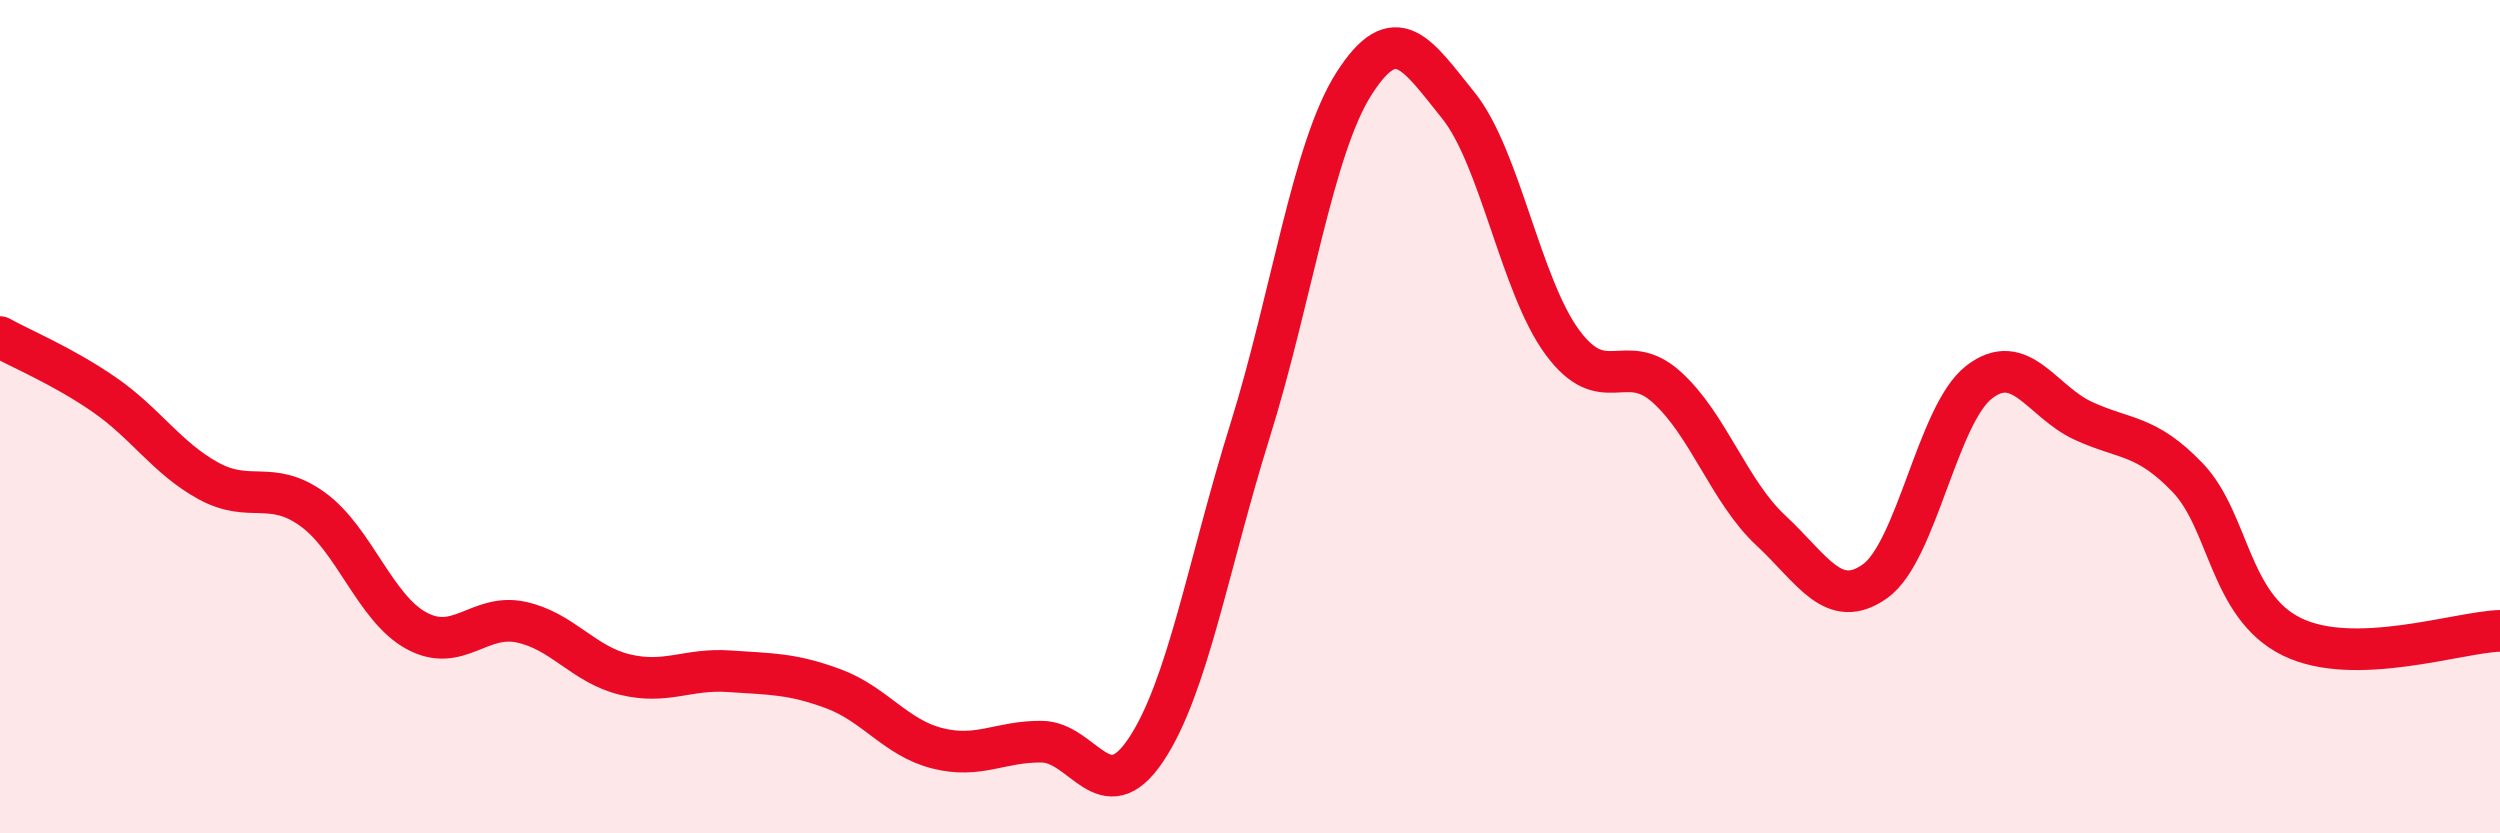 
    <svg width="60" height="20" viewBox="0 0 60 20" xmlns="http://www.w3.org/2000/svg">
      <path
        d="M 0,8.09 C 0.5,8.37 1.5,8.78 2.5,9.47 C 3.5,10.16 4,10.99 5,11.54 C 6,12.09 6.5,11.5 7.5,12.22 C 8.5,12.94 9,14.6 10,15.14 C 11,15.68 11.5,14.72 12.5,14.93 C 13.5,15.14 14,15.95 15,16.19 C 16,16.43 16.5,16.04 17.5,16.11 C 18.5,16.18 19,16.16 20,16.53 C 21,16.9 21.5,17.71 22.5,17.96 C 23.5,18.21 24,17.79 25,17.8 C 26,17.81 26.5,19.49 27.5,18 C 28.5,16.51 29,13.54 30,10.34 C 31,7.14 31.5,3.56 32.5,2 C 33.5,0.44 34,1.29 35,2.53 C 36,3.77 36.5,6.87 37.5,8.22 C 38.5,9.57 39,8.39 40,9.29 C 41,10.19 41.5,11.8 42.5,12.73 C 43.5,13.66 44,14.66 45,13.95 C 46,13.24 46.5,9.94 47.5,9.17 C 48.5,8.4 49,9.64 50,10.1 C 51,10.56 51.5,10.42 52.5,11.46 C 53.5,12.5 53.5,14.54 55,15.28 C 56.5,16.02 59,15.17 60,15.14L60 20L0 20Z"
        fill="#EB0A25"
        opacity="0.1"
        stroke-linecap="round"
        stroke-linejoin="round"
      />
      <path
        d="M 0,8.09 C 0.5,8.37 1.5,8.78 2.5,9.47 C 3.5,10.16 4,10.99 5,11.54 C 6,12.09 6.5,11.5 7.5,12.22 C 8.5,12.94 9,14.6 10,15.14 C 11,15.68 11.5,14.72 12.5,14.93 C 13.5,15.14 14,15.95 15,16.19 C 16,16.43 16.5,16.04 17.5,16.11 C 18.5,16.18 19,16.16 20,16.53 C 21,16.9 21.5,17.71 22.5,17.96 C 23.5,18.21 24,17.79 25,17.8 C 26,17.81 26.5,19.49 27.5,18 C 28.5,16.51 29,13.54 30,10.34 C 31,7.14 31.5,3.56 32.5,2 C 33.5,0.44 34,1.29 35,2.53 C 36,3.77 36.5,6.87 37.5,8.22 C 38.5,9.57 39,8.39 40,9.29 C 41,10.19 41.5,11.8 42.5,12.73 C 43.5,13.66 44,14.66 45,13.95 C 46,13.24 46.5,9.94 47.5,9.17 C 48.5,8.4 49,9.64 50,10.1 C 51,10.56 51.5,10.42 52.5,11.46 C 53.5,12.5 53.5,14.54 55,15.28 C 56.5,16.02 59,15.17 60,15.14"
        stroke="#EB0A25"
        stroke-width="1"
        fill="none"
        stroke-linecap="round"
        stroke-linejoin="round"
      />
    </svg>
  